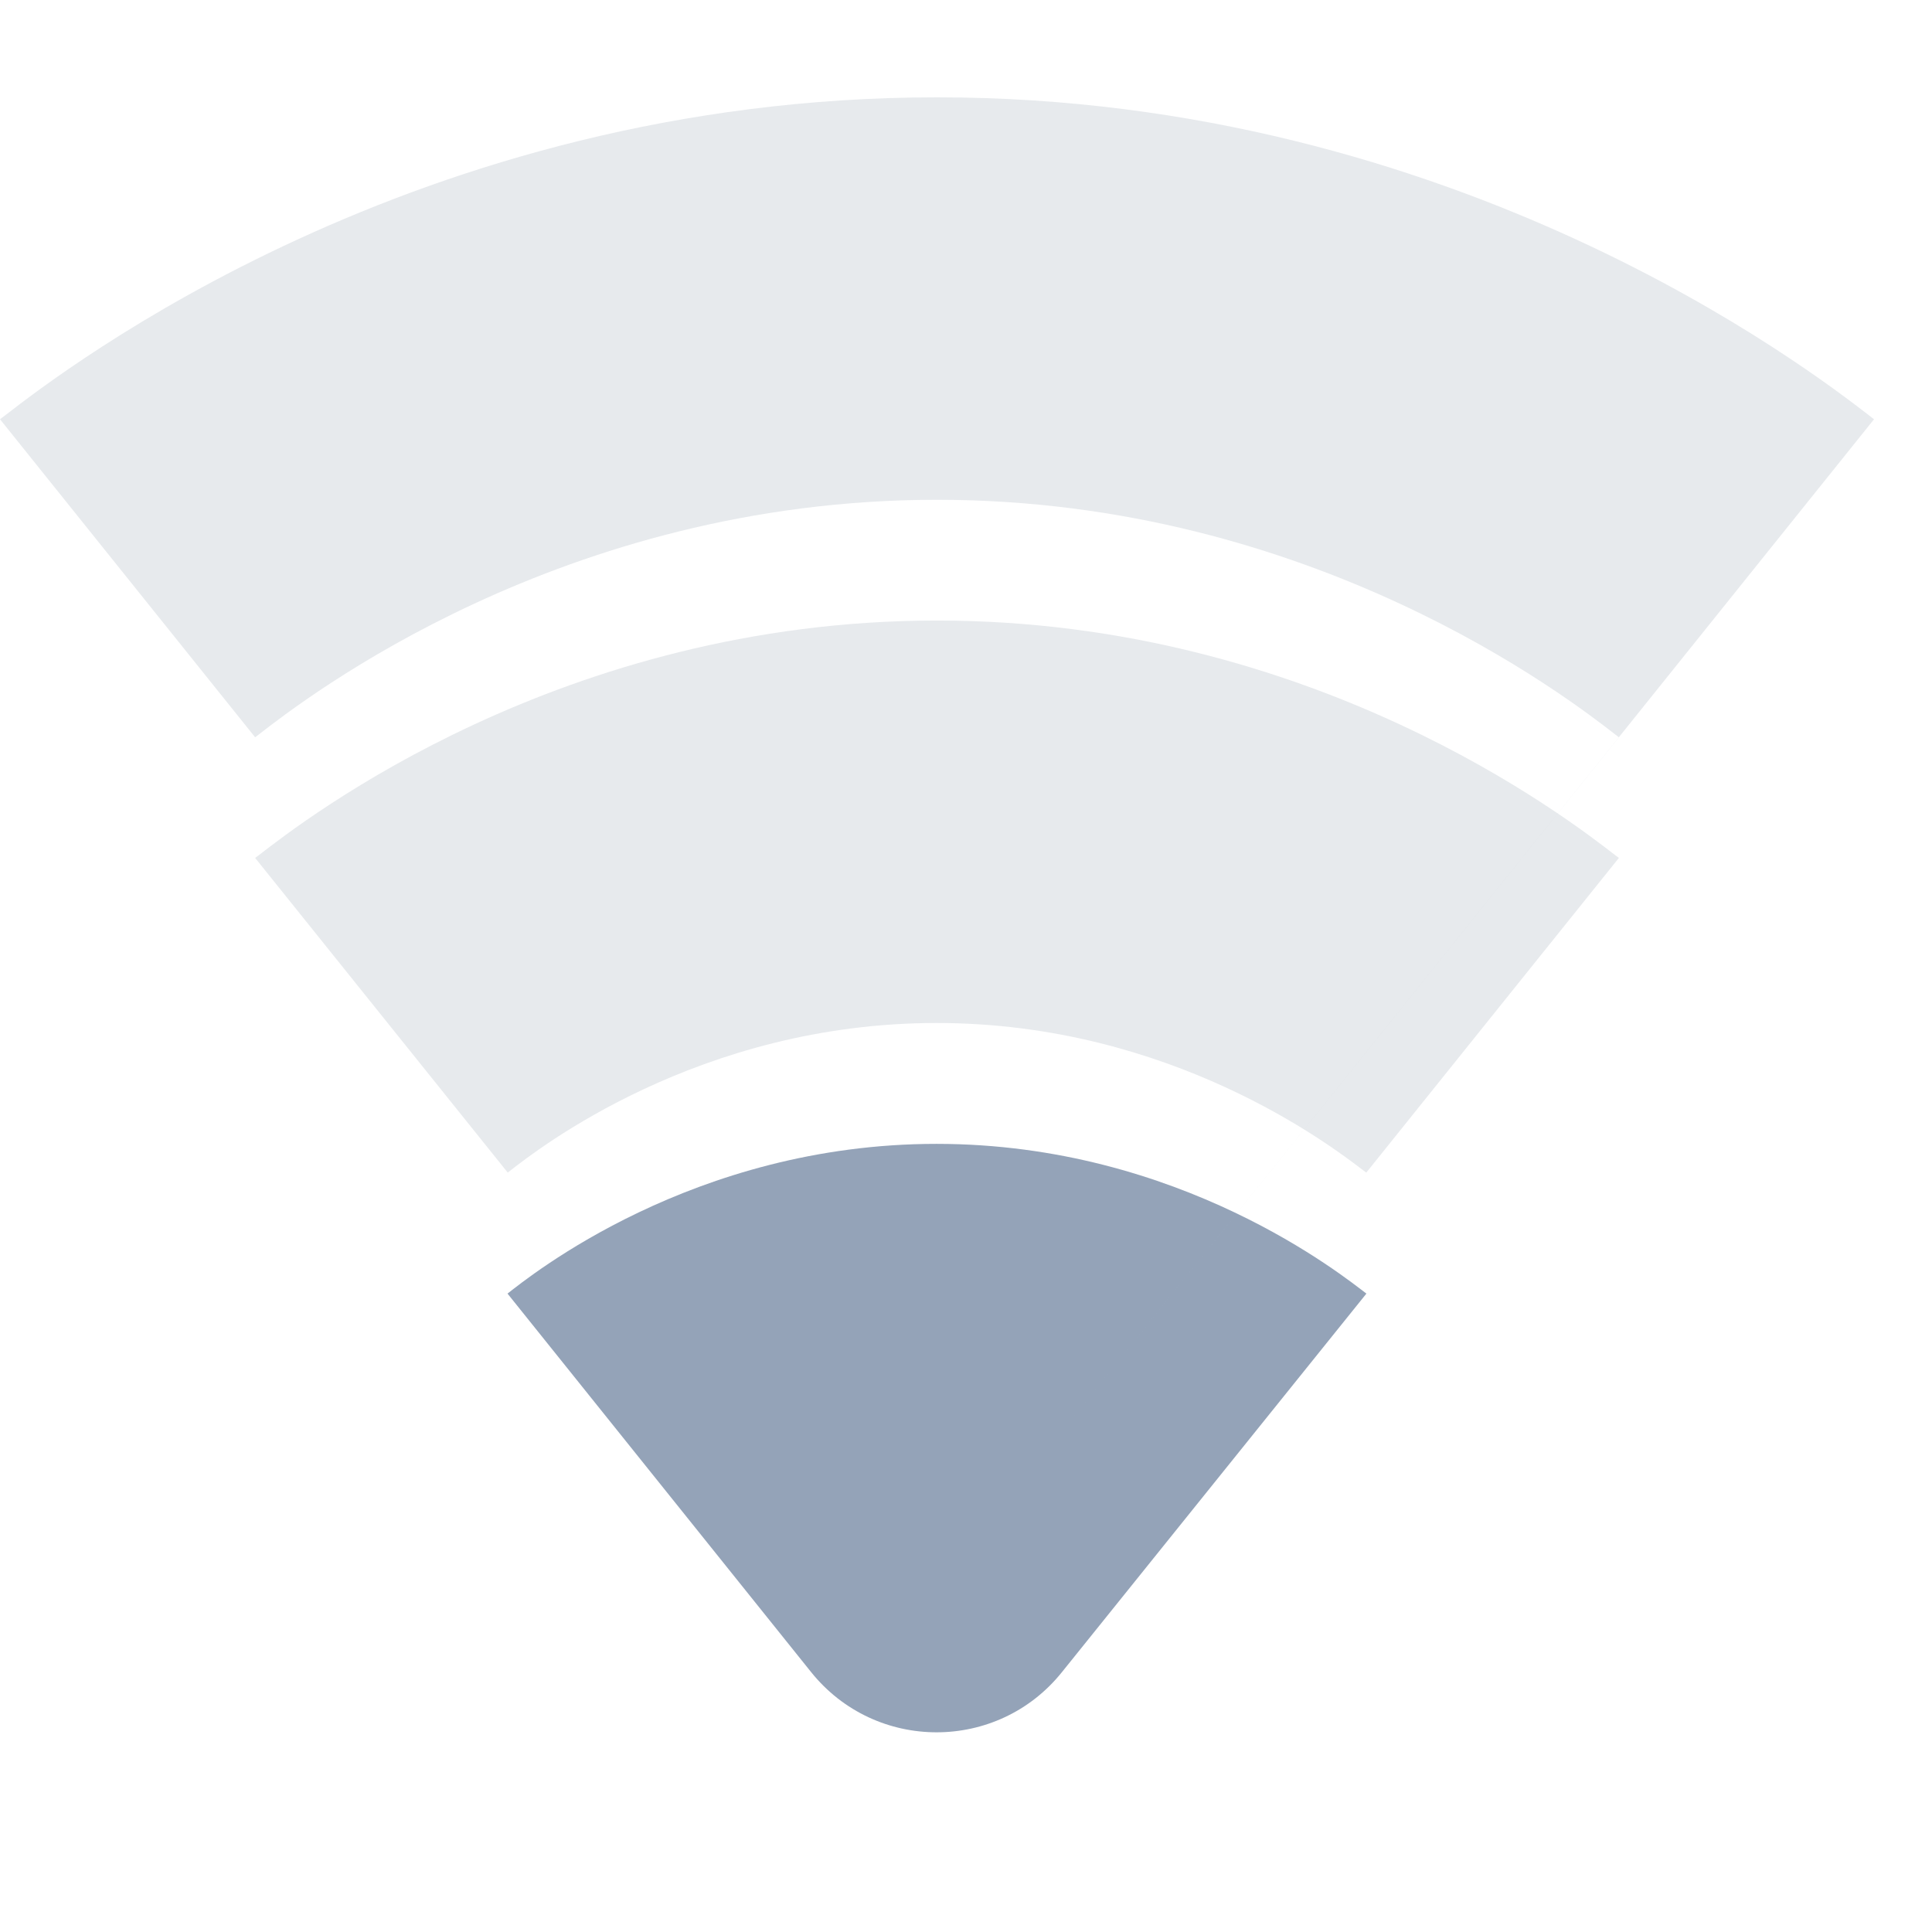 <svg width="16" height="16" viewBox="0 0 16 16" fill="none" xmlns="http://www.w3.org/2000/svg">
<path fill-rule="evenodd" clip-rule="evenodd" d="M4.205 9.711L2.113 7.105C2.122 7.099 2.132 7.091 2.144 7.082C2.529 6.783 4.649 5.139 7.76 5.139C10.871 5.139 12.991 6.783 13.376 7.082C13.388 7.091 13.398 7.099 13.407 7.105L11.315 9.711C11.308 9.706 11.299 9.699 11.288 9.691C11.019 9.485 9.695 8.472 7.757 8.472C5.786 8.472 4.45 9.519 4.219 9.7C4.213 9.704 4.209 9.708 4.205 9.711ZM7.826 13.344C8.19 13.326 8.549 13.16 8.8 12.845L10.313 10.96L8.797 12.845C8.546 13.159 8.189 13.325 7.826 13.344Z" fill="#C4CAD3" fill-opacity="0.4"/>
<path d="M4.203 10.713L6.716 13.846C7.25 14.513 8.263 14.513 8.796 13.846L11.316 10.713C11.13 10.573 9.776 9.473 7.756 9.473C5.736 9.473 4.383 10.573 4.203 10.713Z" fill="#94A3B8"/>
<path fill-rule="evenodd" clip-rule="evenodd" d="M15.476 3.438C15.494 3.453 15.509 3.464 15.52 3.472L8.8 11.846C8.267 12.512 7.253 12.512 6.72 11.846L2.113 6.106L6.72 11.846C7.253 12.512 8.267 12.512 8.8 11.846L13.407 6.106C13.398 6.099 13.388 6.091 13.376 6.082C12.991 5.783 10.871 4.139 7.76 4.139C4.649 4.139 2.529 5.783 2.144 6.082C2.132 6.091 2.122 6.099 2.113 6.106L0 3.472C0.011 3.464 0.026 3.452 0.045 3.438C0.527 3.065 3.449 0.806 7.76 0.806C12.068 0.806 14.997 3.069 15.476 3.438Z" fill="#C4CAD3" fill-opacity="0.4"/>
</svg>
